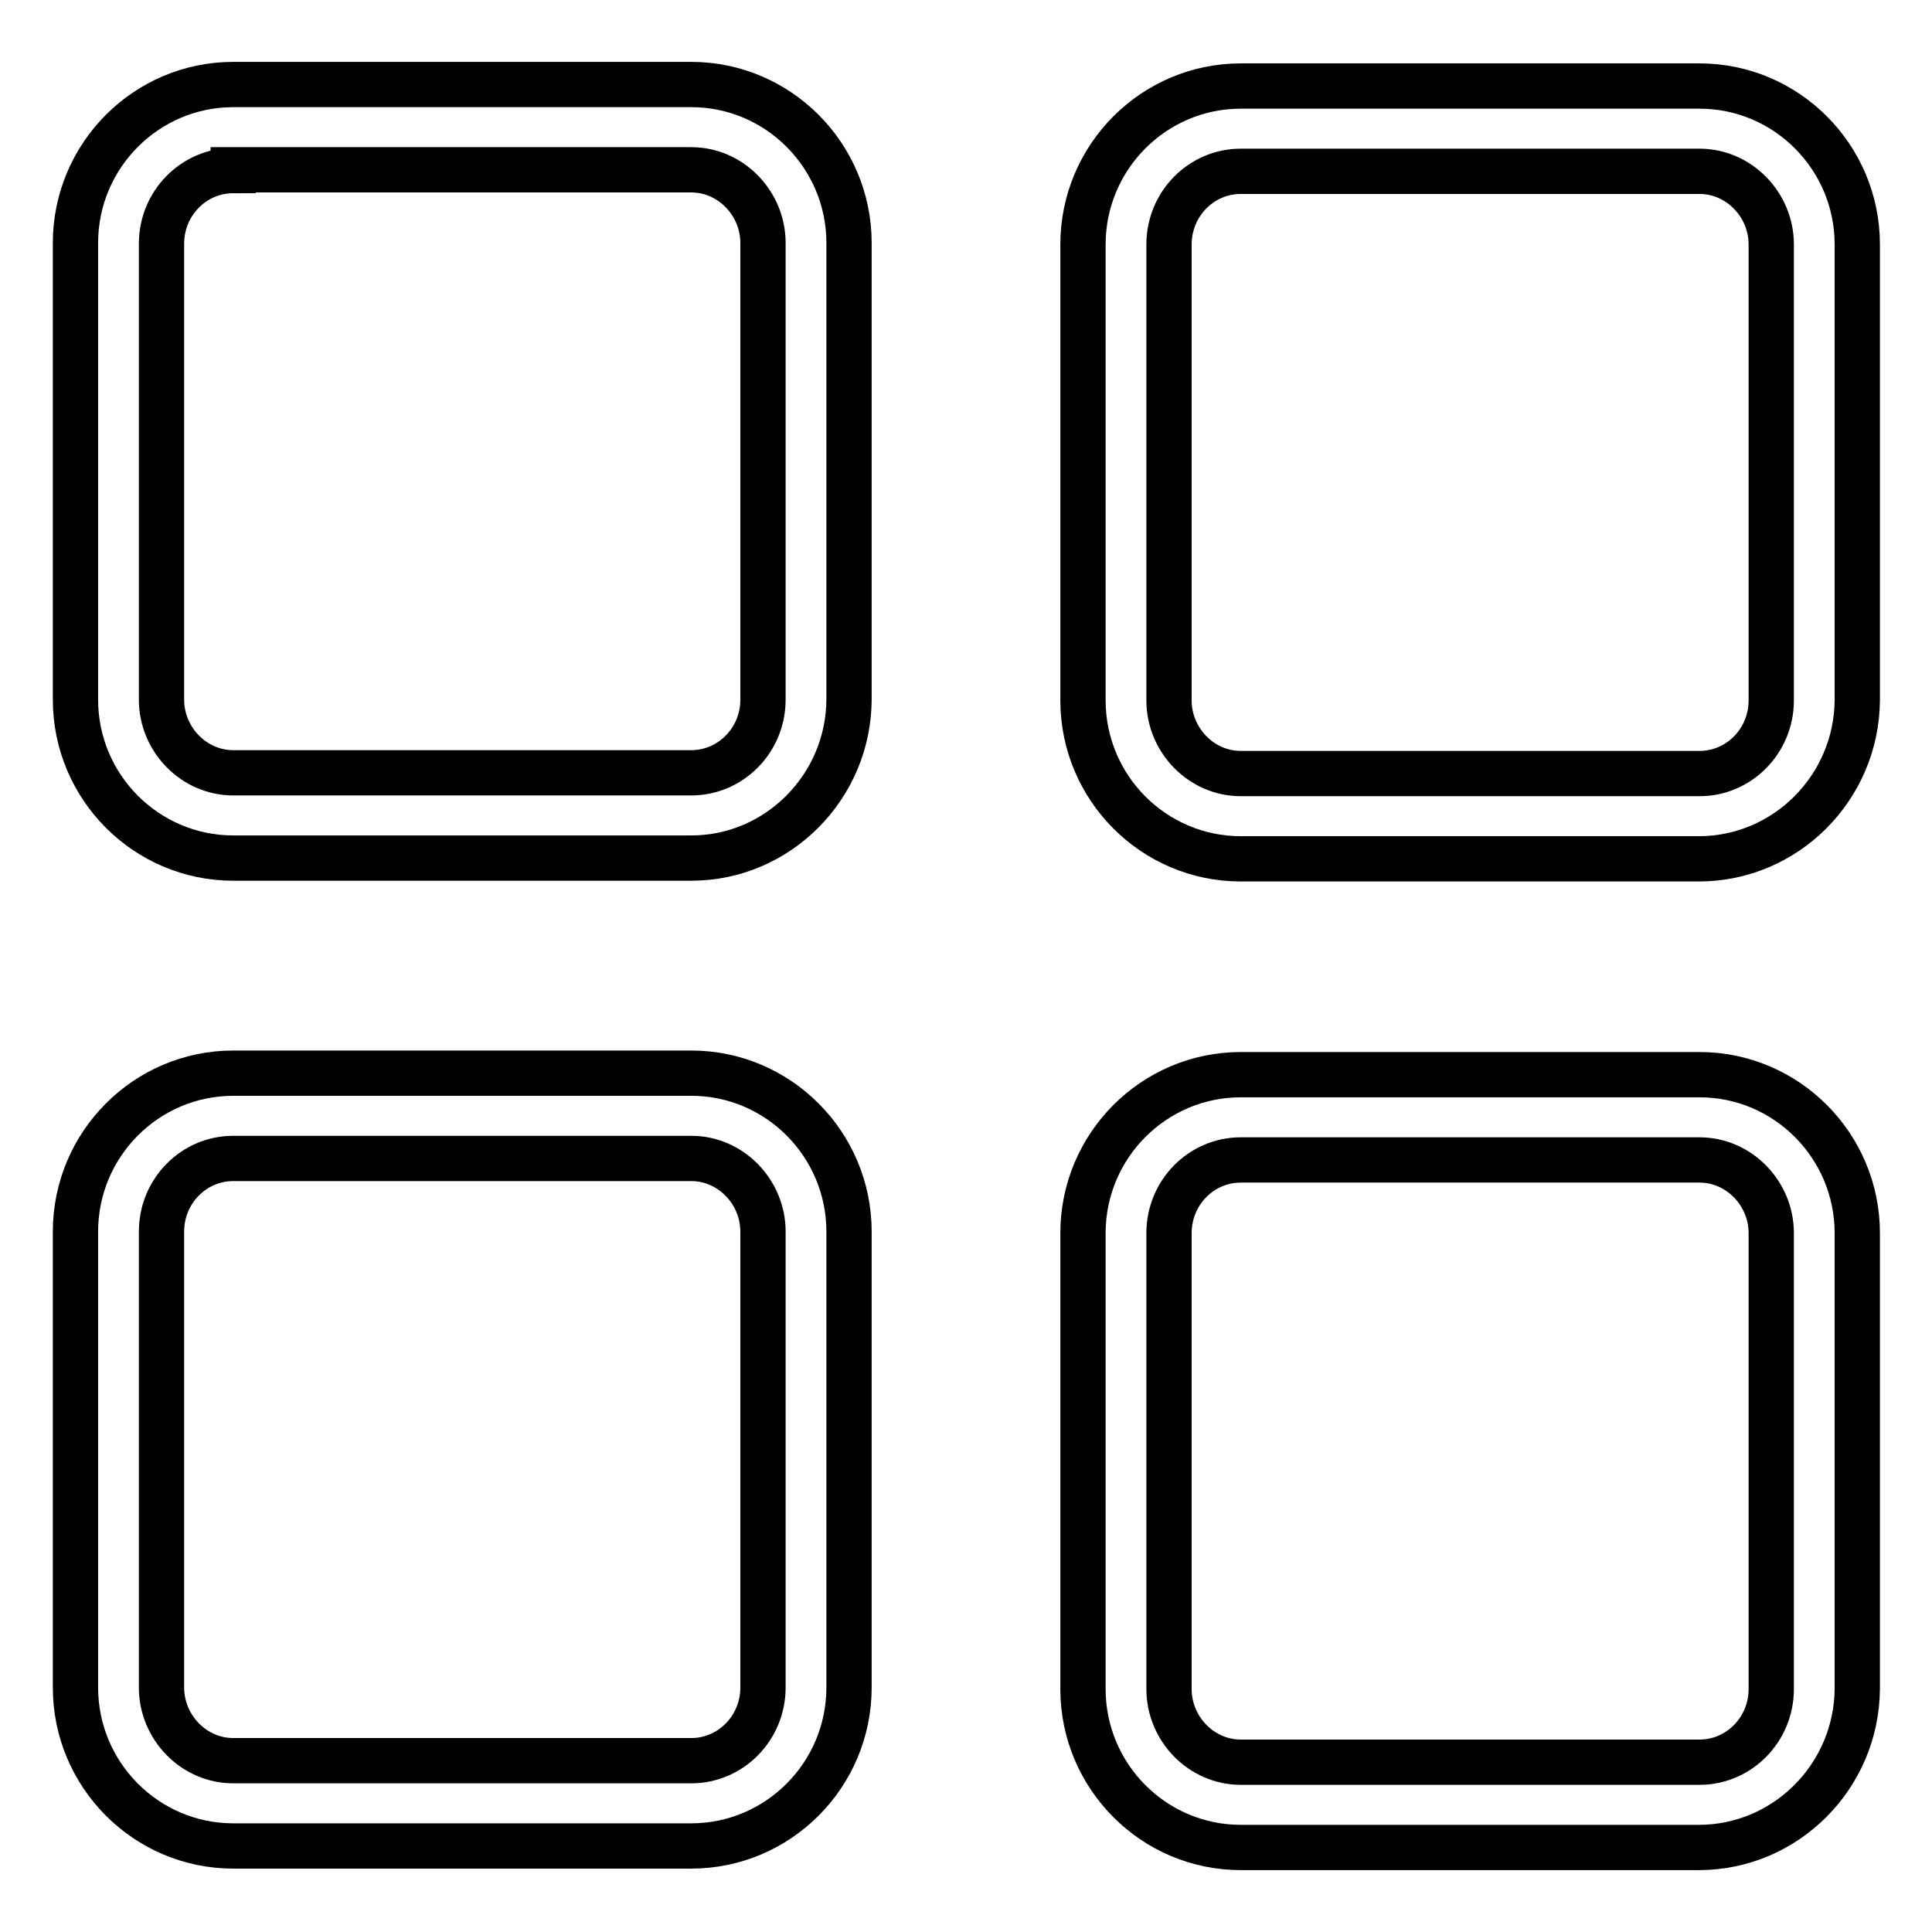 <?xml version="1.0" encoding="utf-8"?>
<!-- Svg Vector Icons : http://www.onlinewebfonts.com/icon -->
<!DOCTYPE svg PUBLIC "-//W3C//DTD SVG 1.1//EN" "http://www.w3.org/Graphics/SVG/1.1/DTD/svg11.dtd">
<svg version="1.1" xmlns="http://www.w3.org/2000/svg" xmlns:xlink="http://www.w3.org/1999/xlink" x="0px" y="0px" viewBox="0 0 256 256" enable-background="new 0 0 256 256" xml:space="preserve">
<g><g><path stroke-width="6" fill-opacity="0" stroke="#000000"  d="M91.6,113.7H30.9c-11.5,0-20.9-9.4-20.9-21V32.2c0-11.6,9.4-21,20.9-21h60.7c11.5,0,20.9,9.4,20.9,21v60.4C112.5,104.2,103.1,113.7,91.6,113.7z M30.9,22.6c-5.2,0-9.5,4.3-9.5,9.7v60.4c0,5.3,4.3,9.7,9.5,9.7h60.7c5.2,0,9.5-4.3,9.5-9.7V32.2c0-5.3-4.3-9.7-9.5-9.7H30.9z"/><path stroke-width="6" fill-opacity="0" stroke="#000000"  d="M225.1,113.8h-60.7c-11.5,0-20.9-9.4-20.9-21V32.4c0-11.6,9.4-21,20.9-21h60.8c11.5,0,20.9,9.4,20.9,21v60.4C246,104.4,236.6,113.8,225.1,113.8z M164.4,22.7c-5.2,0-9.5,4.3-9.5,9.7v60.4c0,5.3,4.3,9.7,9.5,9.7h60.8c5.2,0,9.5-4.3,9.5-9.7V32.4c0-5.3-4.3-9.7-9.5-9.7L164.4,22.7L164.4,22.7z"/><path stroke-width="6" fill-opacity="0" stroke="#000000"  d="M91.6,244.6H30.9c-11.5,0-20.9-9.4-20.9-21v-60.4c0-11.6,9.4-21,20.9-21h60.7c11.5,0,20.9,9.4,20.9,21v60.4C112.5,235.2,103.1,244.6,91.6,244.6z M30.9,153.5c-5.2,0-9.5,4.3-9.5,9.7v60.4c0,5.3,4.3,9.7,9.5,9.7h60.7c5.2,0,9.5-4.3,9.5-9.7v-60.4c0-5.3-4.3-9.7-9.5-9.7H30.9L30.9,153.5z"/><path stroke-width="6" fill-opacity="0" stroke="#000000"  d="M225.1,244.8h-60.7c-11.5,0-20.9-9.4-20.9-21v-60.4c0-11.6,9.4-21,20.9-21h60.8c11.5,0,20.9,9.4,20.9,21v60.4C246,235.4,236.6,244.8,225.1,244.8z M164.4,153.7c-5.2,0-9.5,4.3-9.5,9.7v60.4c0,5.3,4.3,9.7,9.5,9.7h60.8c5.2,0,9.5-4.3,9.5-9.7v-60.4c0-5.3-4.3-9.7-9.5-9.7L164.4,153.7L164.4,153.7z"/></g></g>
</svg>